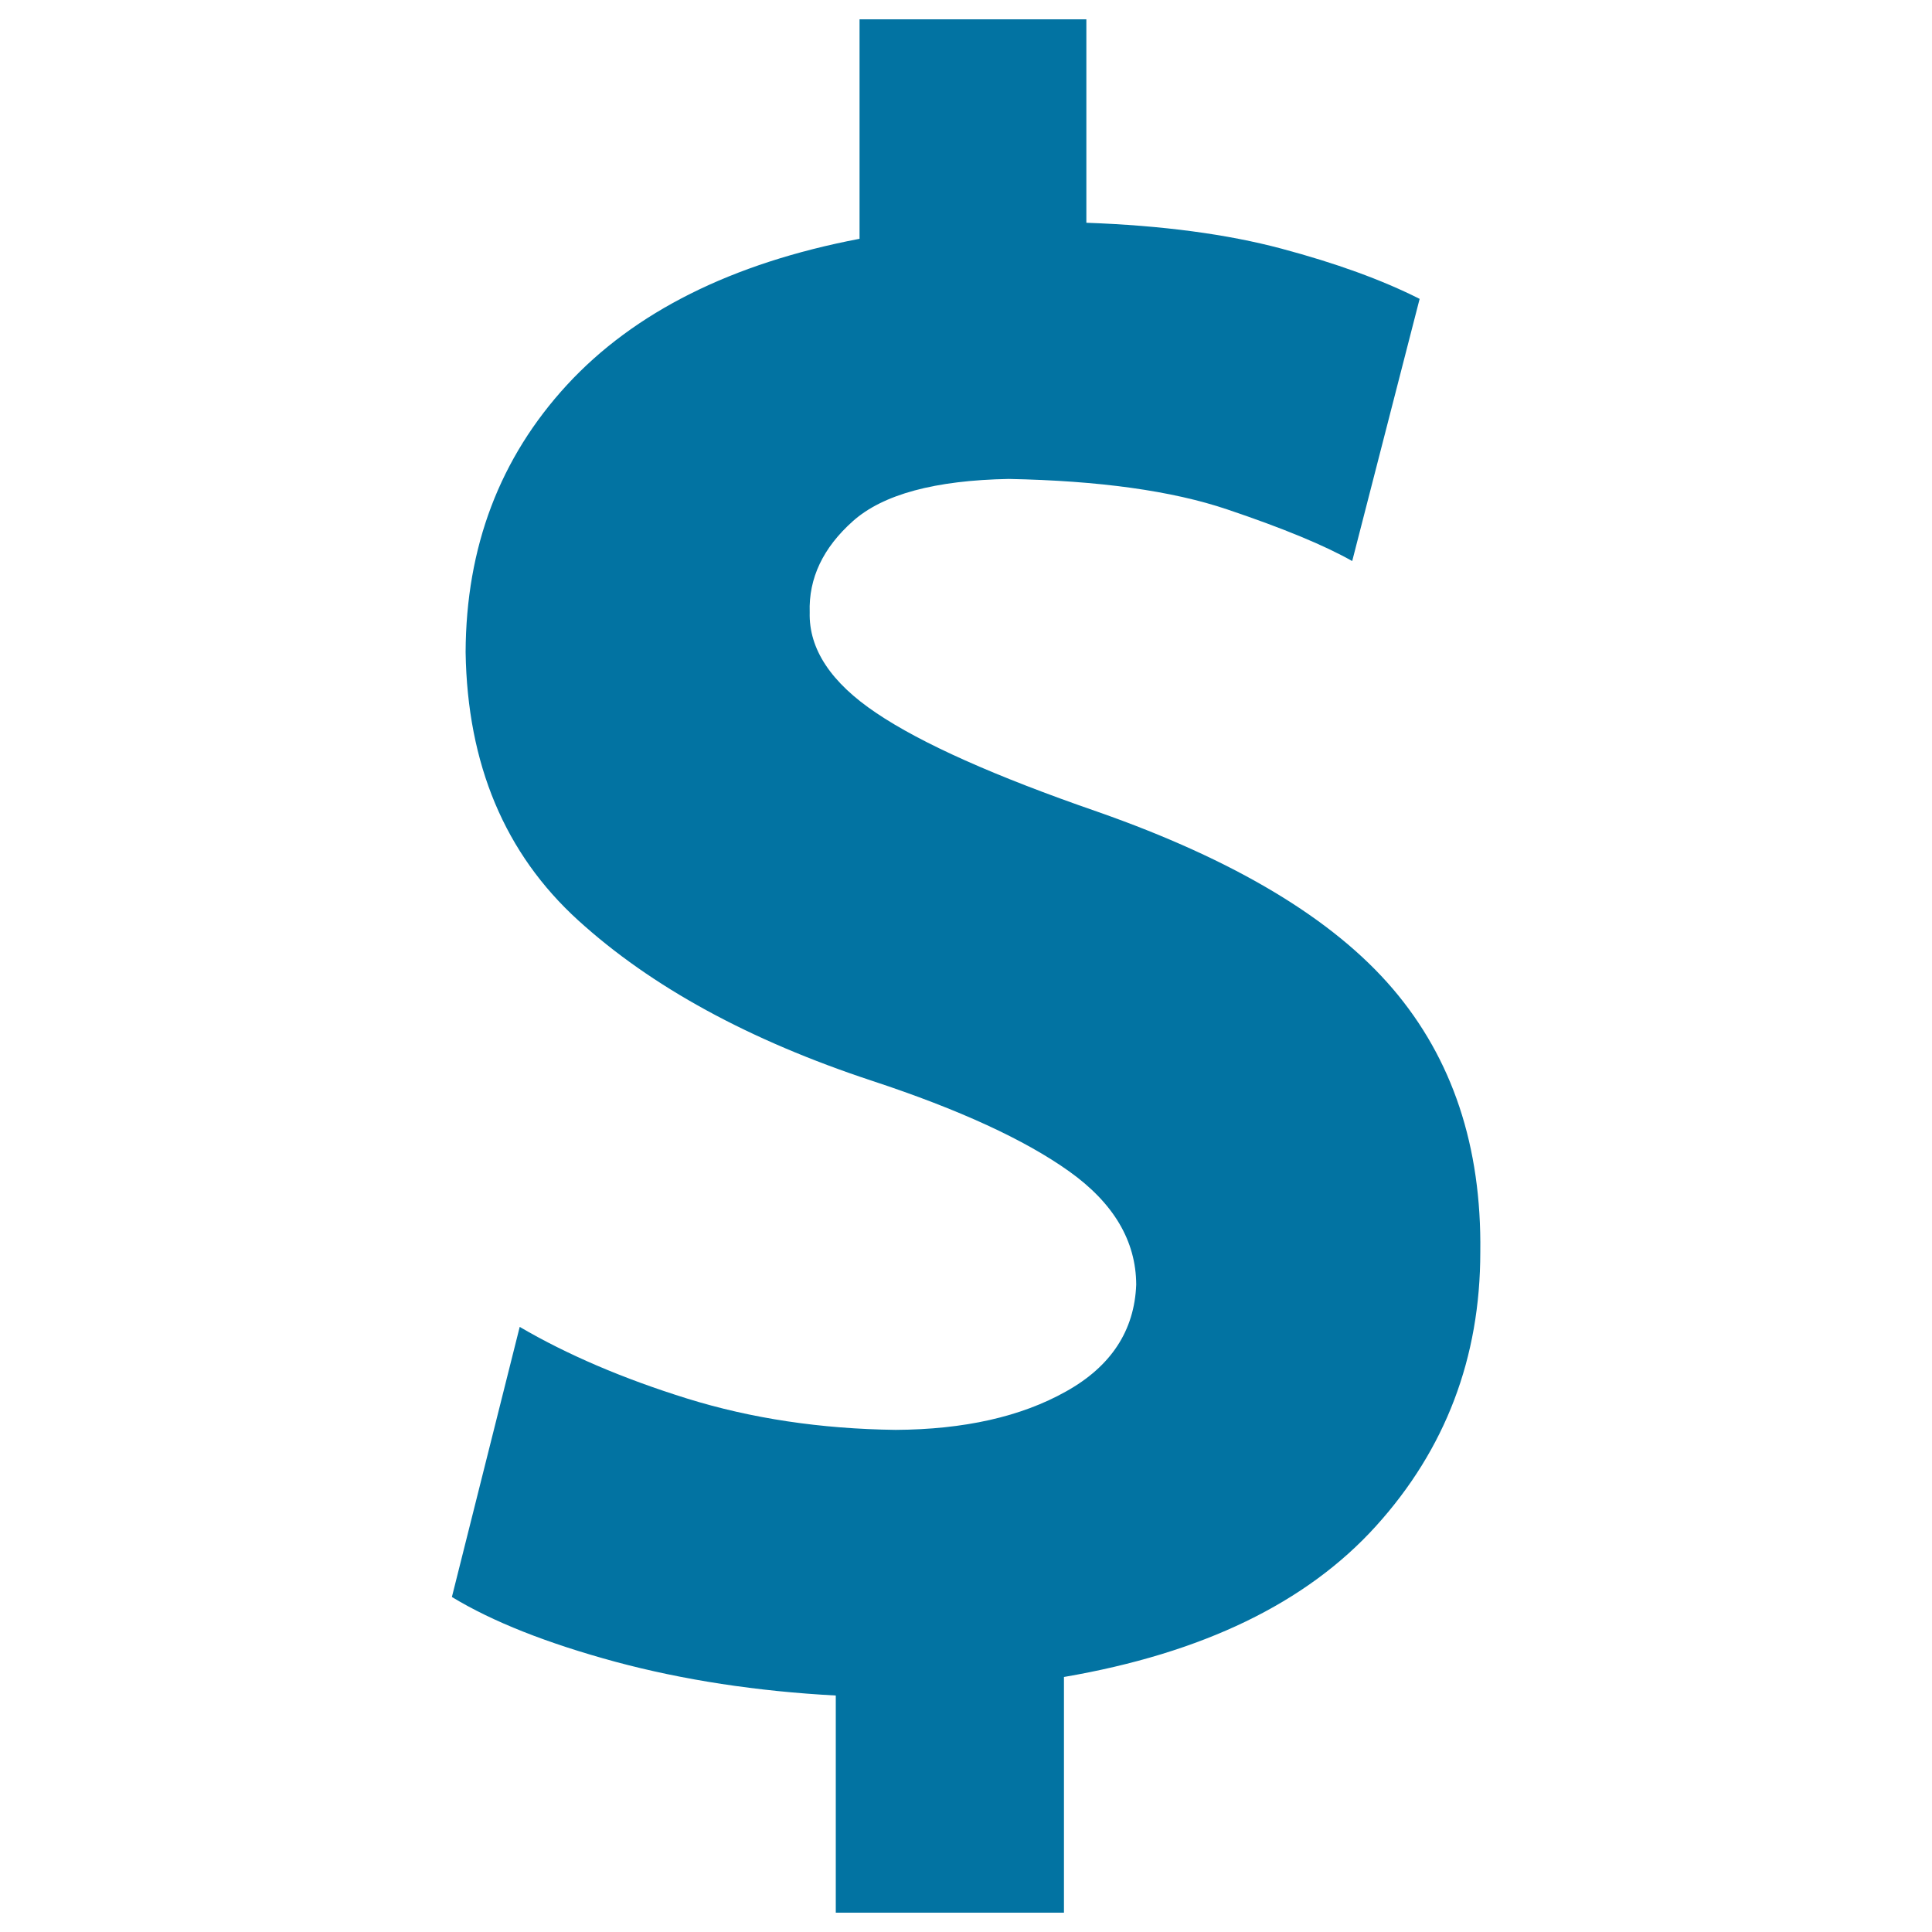 <svg xmlns="http://www.w3.org/2000/svg" viewBox="0 0 1000 1000" style="fill:#0273a2">
<title>Dollar SVG icon</title>
<path d="M550.7,990V868c71.7-12.3,125.5-38.3,161.5-78.1c36-39.8,54-87.1,54-141.9c0.7-54.6-14.4-100-45.3-136.2c-30.9-36.2-81.9-66.8-153-91.7c-52.9-18.3-91-35.3-114.4-51.1c-23.4-15.7-34.9-33.1-34.4-52c-0.6-17.7,6.9-33.5,22.4-47.3c15.5-13.8,42.4-21.1,80.6-21.8c46.7,0.9,84.5,6.1,113.2,15.8c28.8,9.7,50.3,18.6,64.6,26.7l34.9-135.7c-19.6-9.9-43.4-18.5-71.5-26c-28.1-7.5-61.7-12-101-13.4V10H444.9v113.6c-66.1,12.6-116.6,37.9-151.4,75.6c-34.8,37.8-52.3,83.9-52.5,138.4c0.9,58,20.3,104.2,58.2,138.7c37.9,34.5,88.7,62.2,152.4,83.2c44.9,14.8,78.8,30.4,101.8,46.8c23,16.4,34.6,36,34.7,58.6c-0.9,23.8-13,42.3-36.3,55.3c-23.3,13.1-52.8,19.7-88.2,19.9c-38.8-0.5-74.7-5.9-107.9-16.2c-33.1-10.3-62.1-22.7-86.7-37.1l-35.1,139.8c21.1,12.8,49.2,23.9,84.5,33.5c35.3,9.5,73.3,15.3,114.2,17.5V990H550.7z"/>
</svg>